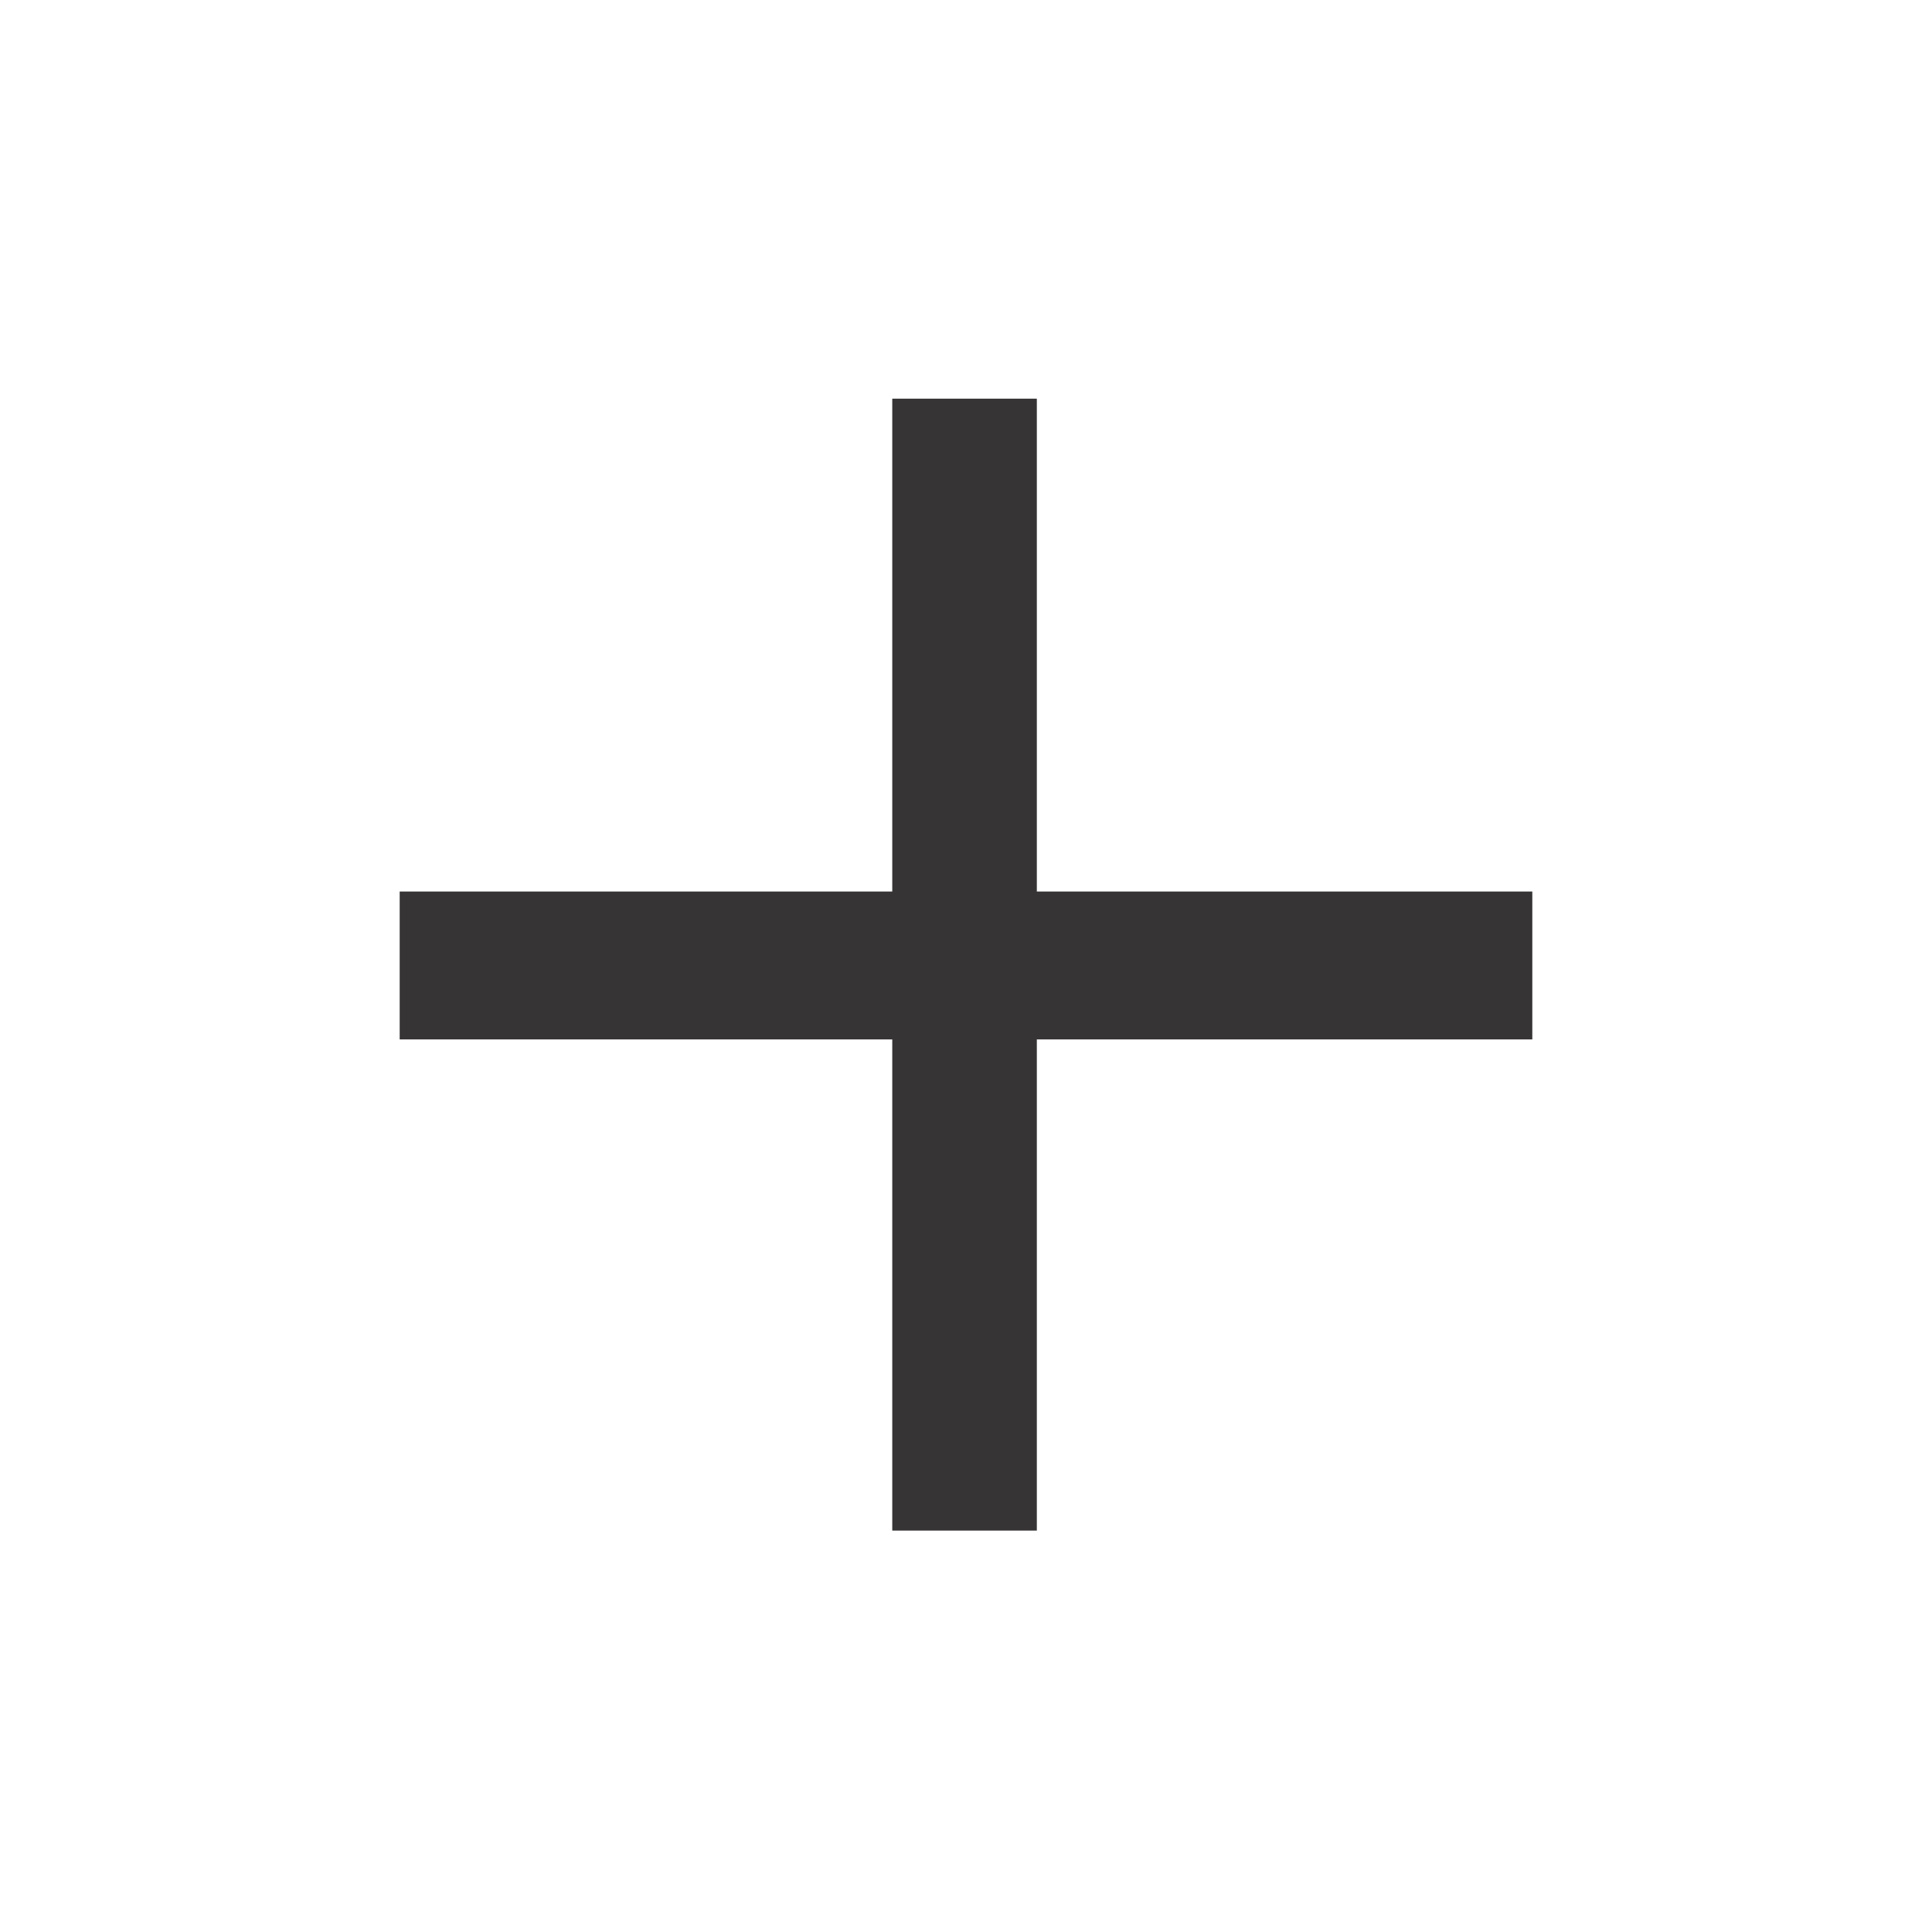 <?xml version="1.0" encoding="UTF-8"?>
<!DOCTYPE svg PUBLIC "-//W3C//DTD SVG 1.1//EN" "http://www.w3.org/Graphics/SVG/1.1/DTD/svg11.dtd">
<!-- Creator: CorelDRAW 2020 (64-Bit) -->
<svg xmlns="http://www.w3.org/2000/svg" xml:space="preserve" width="18px" height="18px" version="1.1" style="shape-rendering:geometricPrecision; text-rendering:geometricPrecision; image-rendering:optimizeQuality; fill-rule:evenodd; clip-rule:evenodd"
viewBox="0 0 18.03 18.03"
 xmlns:xlink="http://www.w3.org/1999/xlink"
 xmlns:xodm="http://www.corel.com/coreldraw/odm/2003">
 <defs>
  <style type="text/css">
   <![CDATA[
    .str0 {stroke:#373435;stroke-width:0.06;stroke-miterlimit:22.926}
    .str1 {stroke:#373435;stroke-width:0.06;stroke-miterlimit:22.926}
    .fil1 {fill:none}
    .fil0 {fill:#373435}
   ]]>
  </style>
 </defs>
 <g id="Capa_x0020_1">
  <rect class="fil0 str0" x="3.76" y="8.35" width="10.51" height="1.32"/>
  <rect class="fil0 str1" transform="matrix(2.6693E-14 -1.008 0.771 2.04284E-14 8.35 14.254)" width="10.42" height="1.69"/>
  <circle class="fil1" cx="9.01" cy="9.01" r="9.01"/>
 </g>
</svg>
